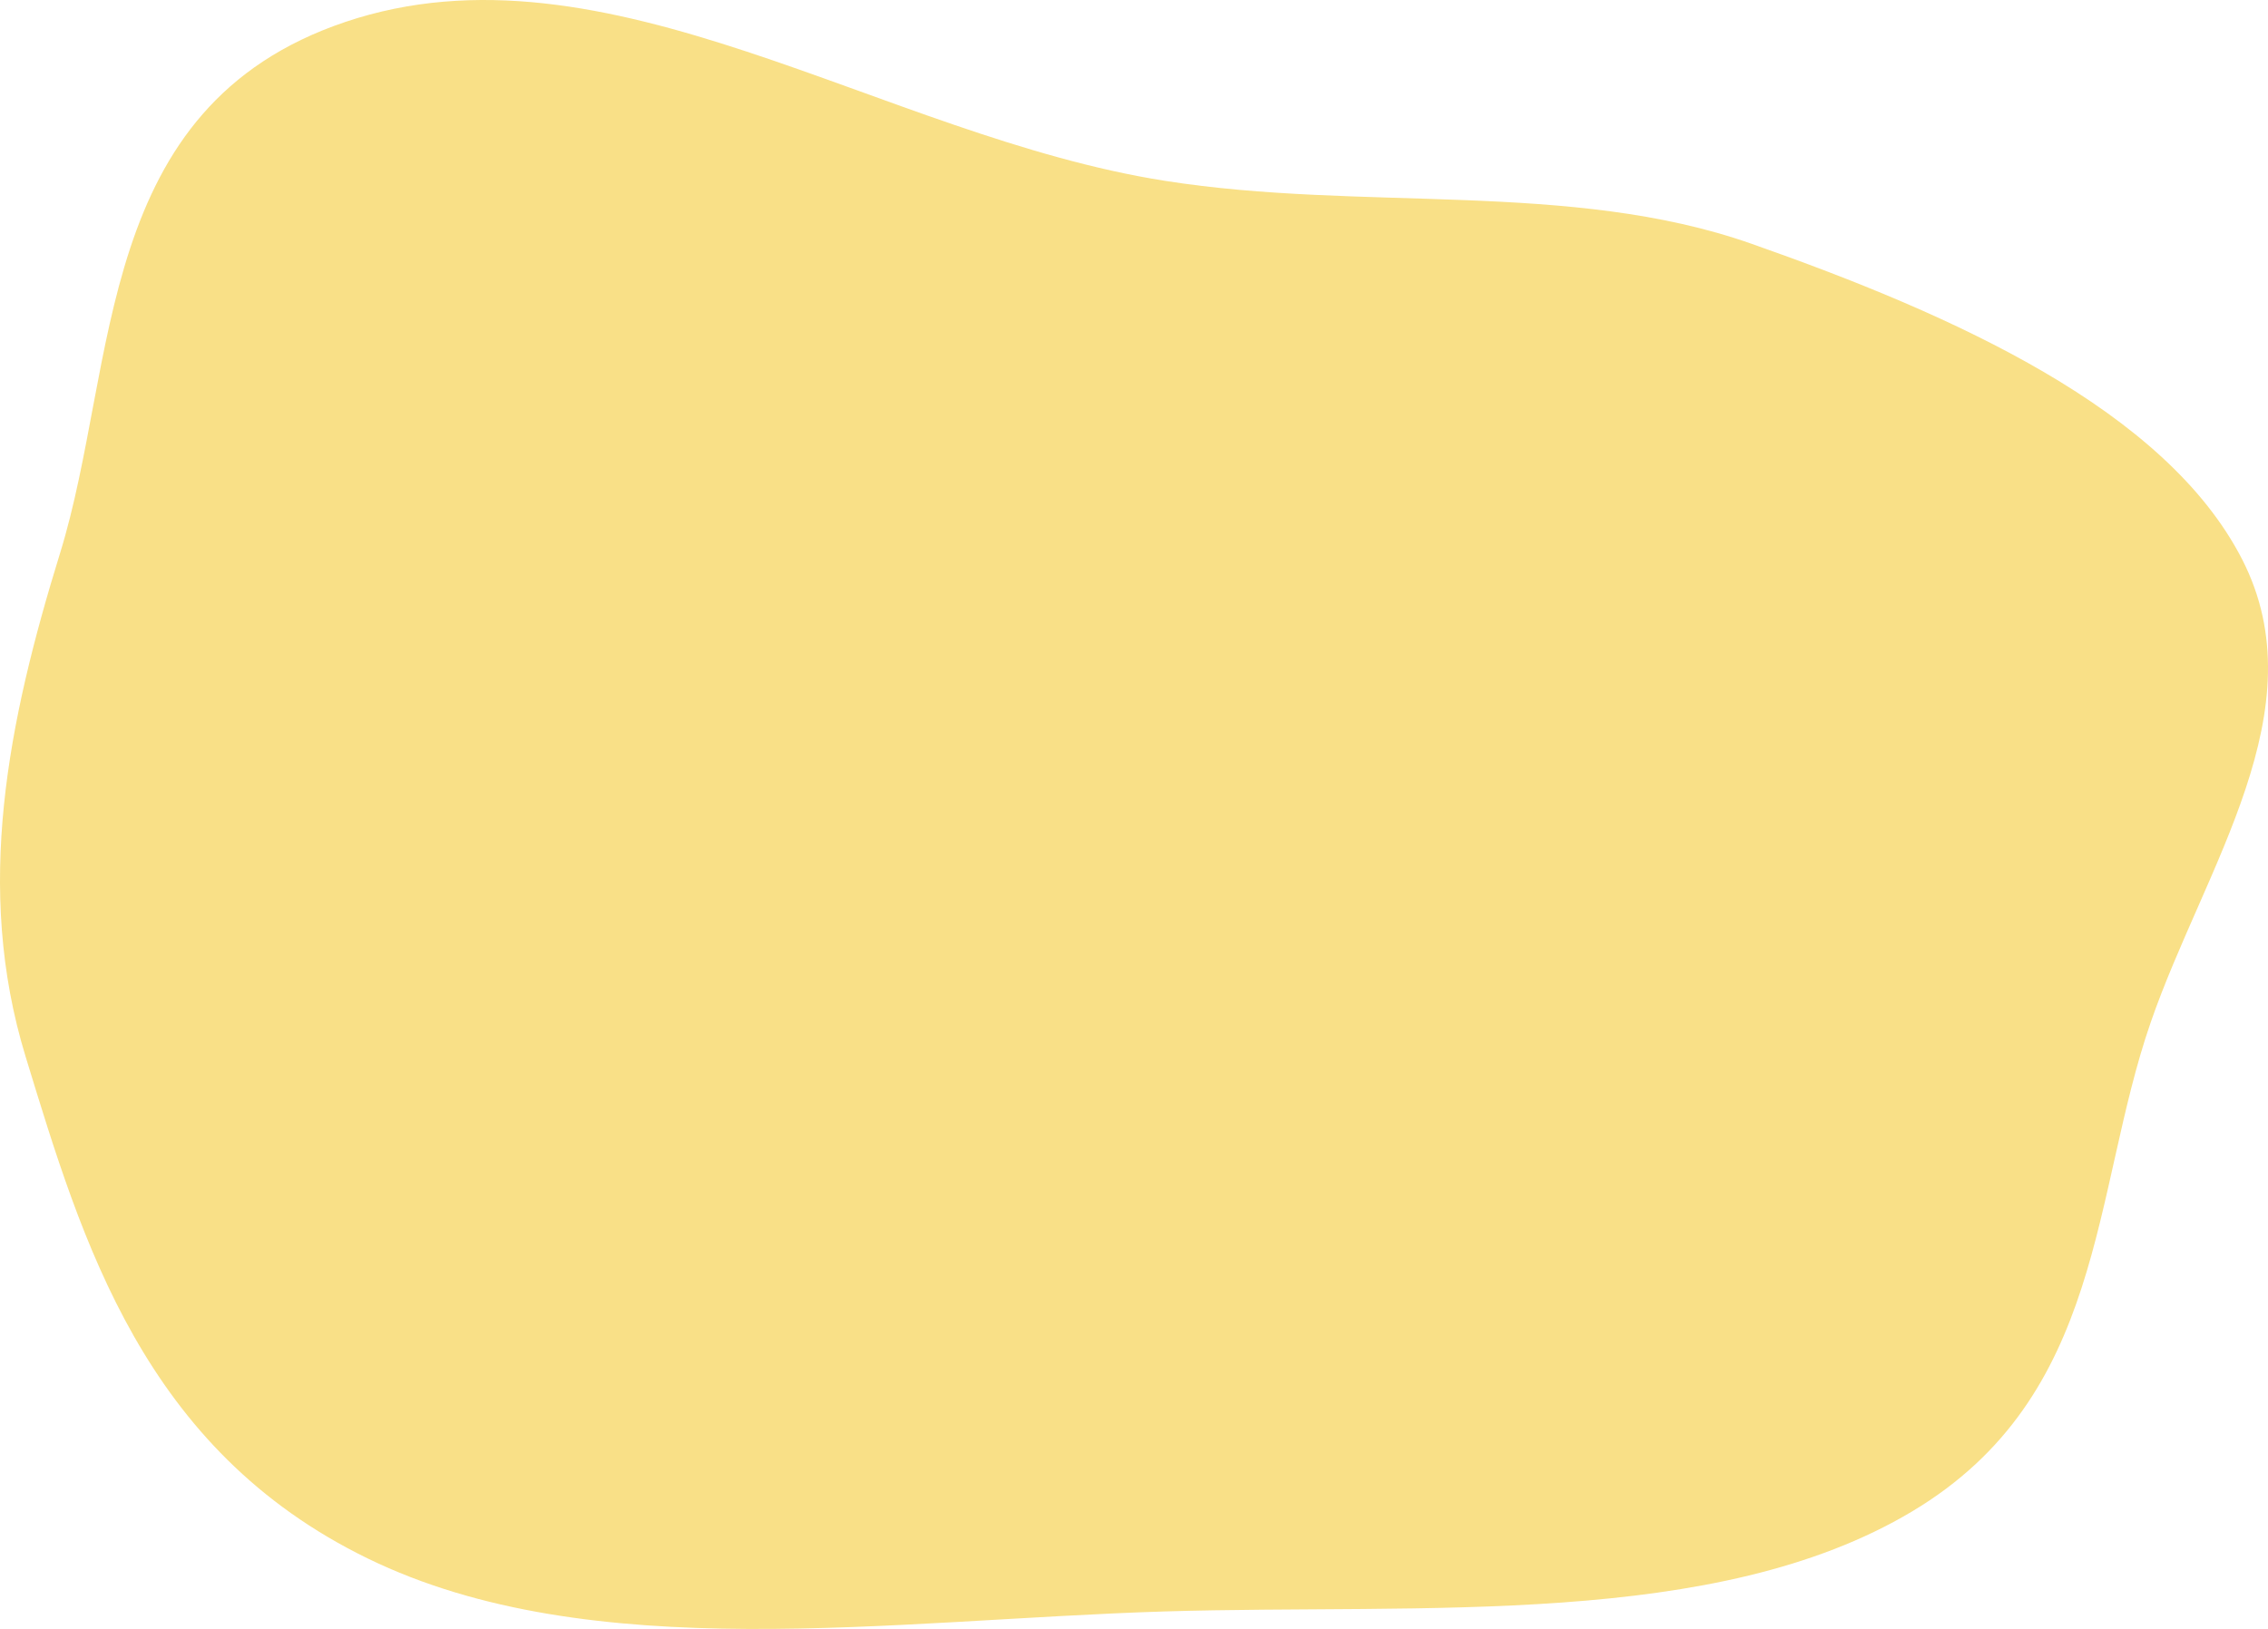 <?xml version="1.0" encoding="UTF-8"?> <svg xmlns="http://www.w3.org/2000/svg" width="2372" height="1704" viewBox="0 0 2372 1704" fill="none"> <path fill-rule="evenodd" clip-rule="evenodd" d="M1218.2 189.134C1424.92 221.734 1642.43 188.453 1831.43 254.858C2045.07 329.921 2264.79 428.949 2344.88 584.994C2425.66 742.402 2305.65 906.855 2249.39 1069.28C2187.24 1248.71 2201.87 1460.26 1999.89 1580.99C1794.16 1703.97 1490.01 1677.39 1218.2 1685.68C932.339 1694.41 618.47 1744.2 384.647 1630.29C150.043 1515.99 86.126 1299.25 26.763 1105.24C-27.172 928.967 8.415 754.759 62.842 578.559C124.004 380.552 97.629 111.78 361.06 22.987C634.439 -69.158 921.633 142.368 1218.2 189.134Z" fill="#F9E087"></path> </svg> 